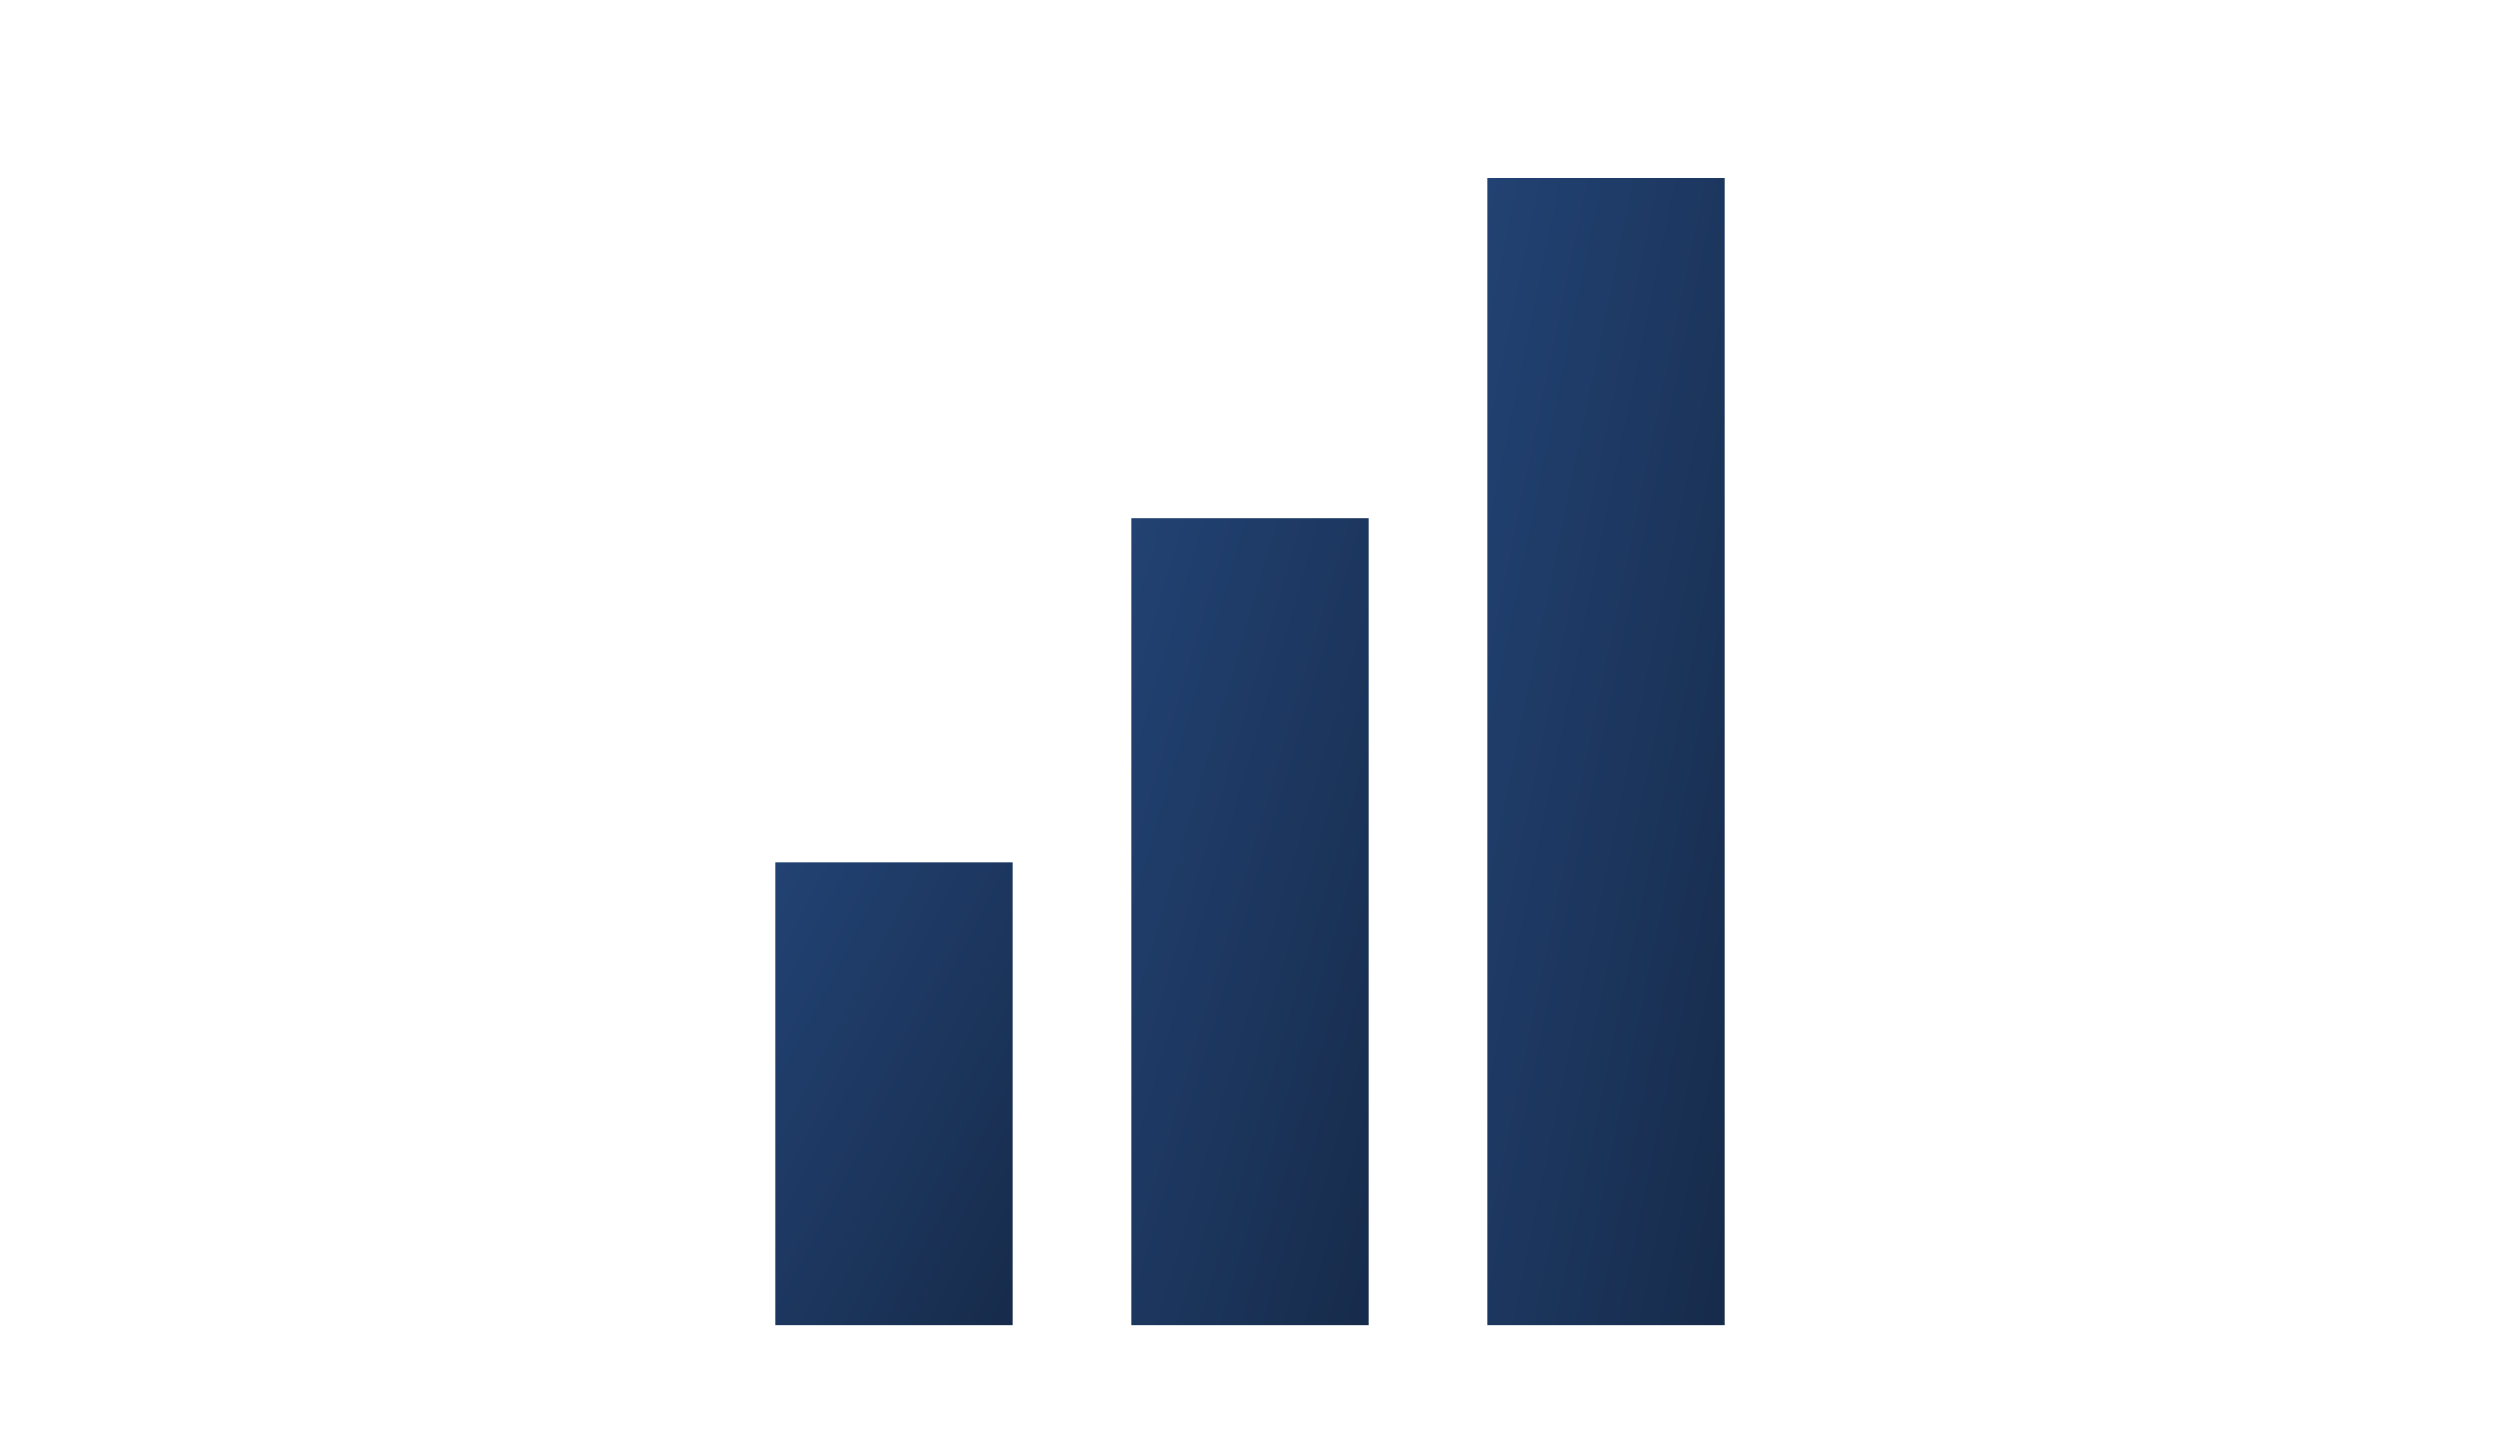 <?xml version="1.0" encoding="UTF-8" standalone="no"?>
<svg width="632px" height="362px" viewBox="0 0 632 362" version="1.1" xmlns="http://www.w3.org/2000/svg" xmlns:xlink="http://www.w3.org/1999/xlink">
    <!-- Generator: Sketch 41.2 (35397) - http://www.bohemiancoding.com/sketch -->
    <title>analytics</title>
    <desc>Created with Sketch.</desc>
    <defs>
        <linearGradient x1="0%" y1="0%" x2="97.19%" y2="97.19%" id="linearGradient-1">
            <stop stop-color="#224273" offset="0%"></stop>
            <stop stop-color="#172C4C" offset="100%"></stop>
        </linearGradient>
    </defs>
    <g id="icons" stroke="none" stroke-width="1" fill="none" fill-rule="evenodd">
        <g id="analytics" fill="url(#linearGradient-1)">
            <polygon id="Stroke-17" points="196 335 256 335 256 218 196 218"></polygon>
            <polygon id="Stroke-23" points="286 335 346 335 346 131 286 131"></polygon>
            <polygon id="Stroke-24" points="376 335 436 335 436 45 376 45"></polygon>
        </g>
    </g>
</svg>
